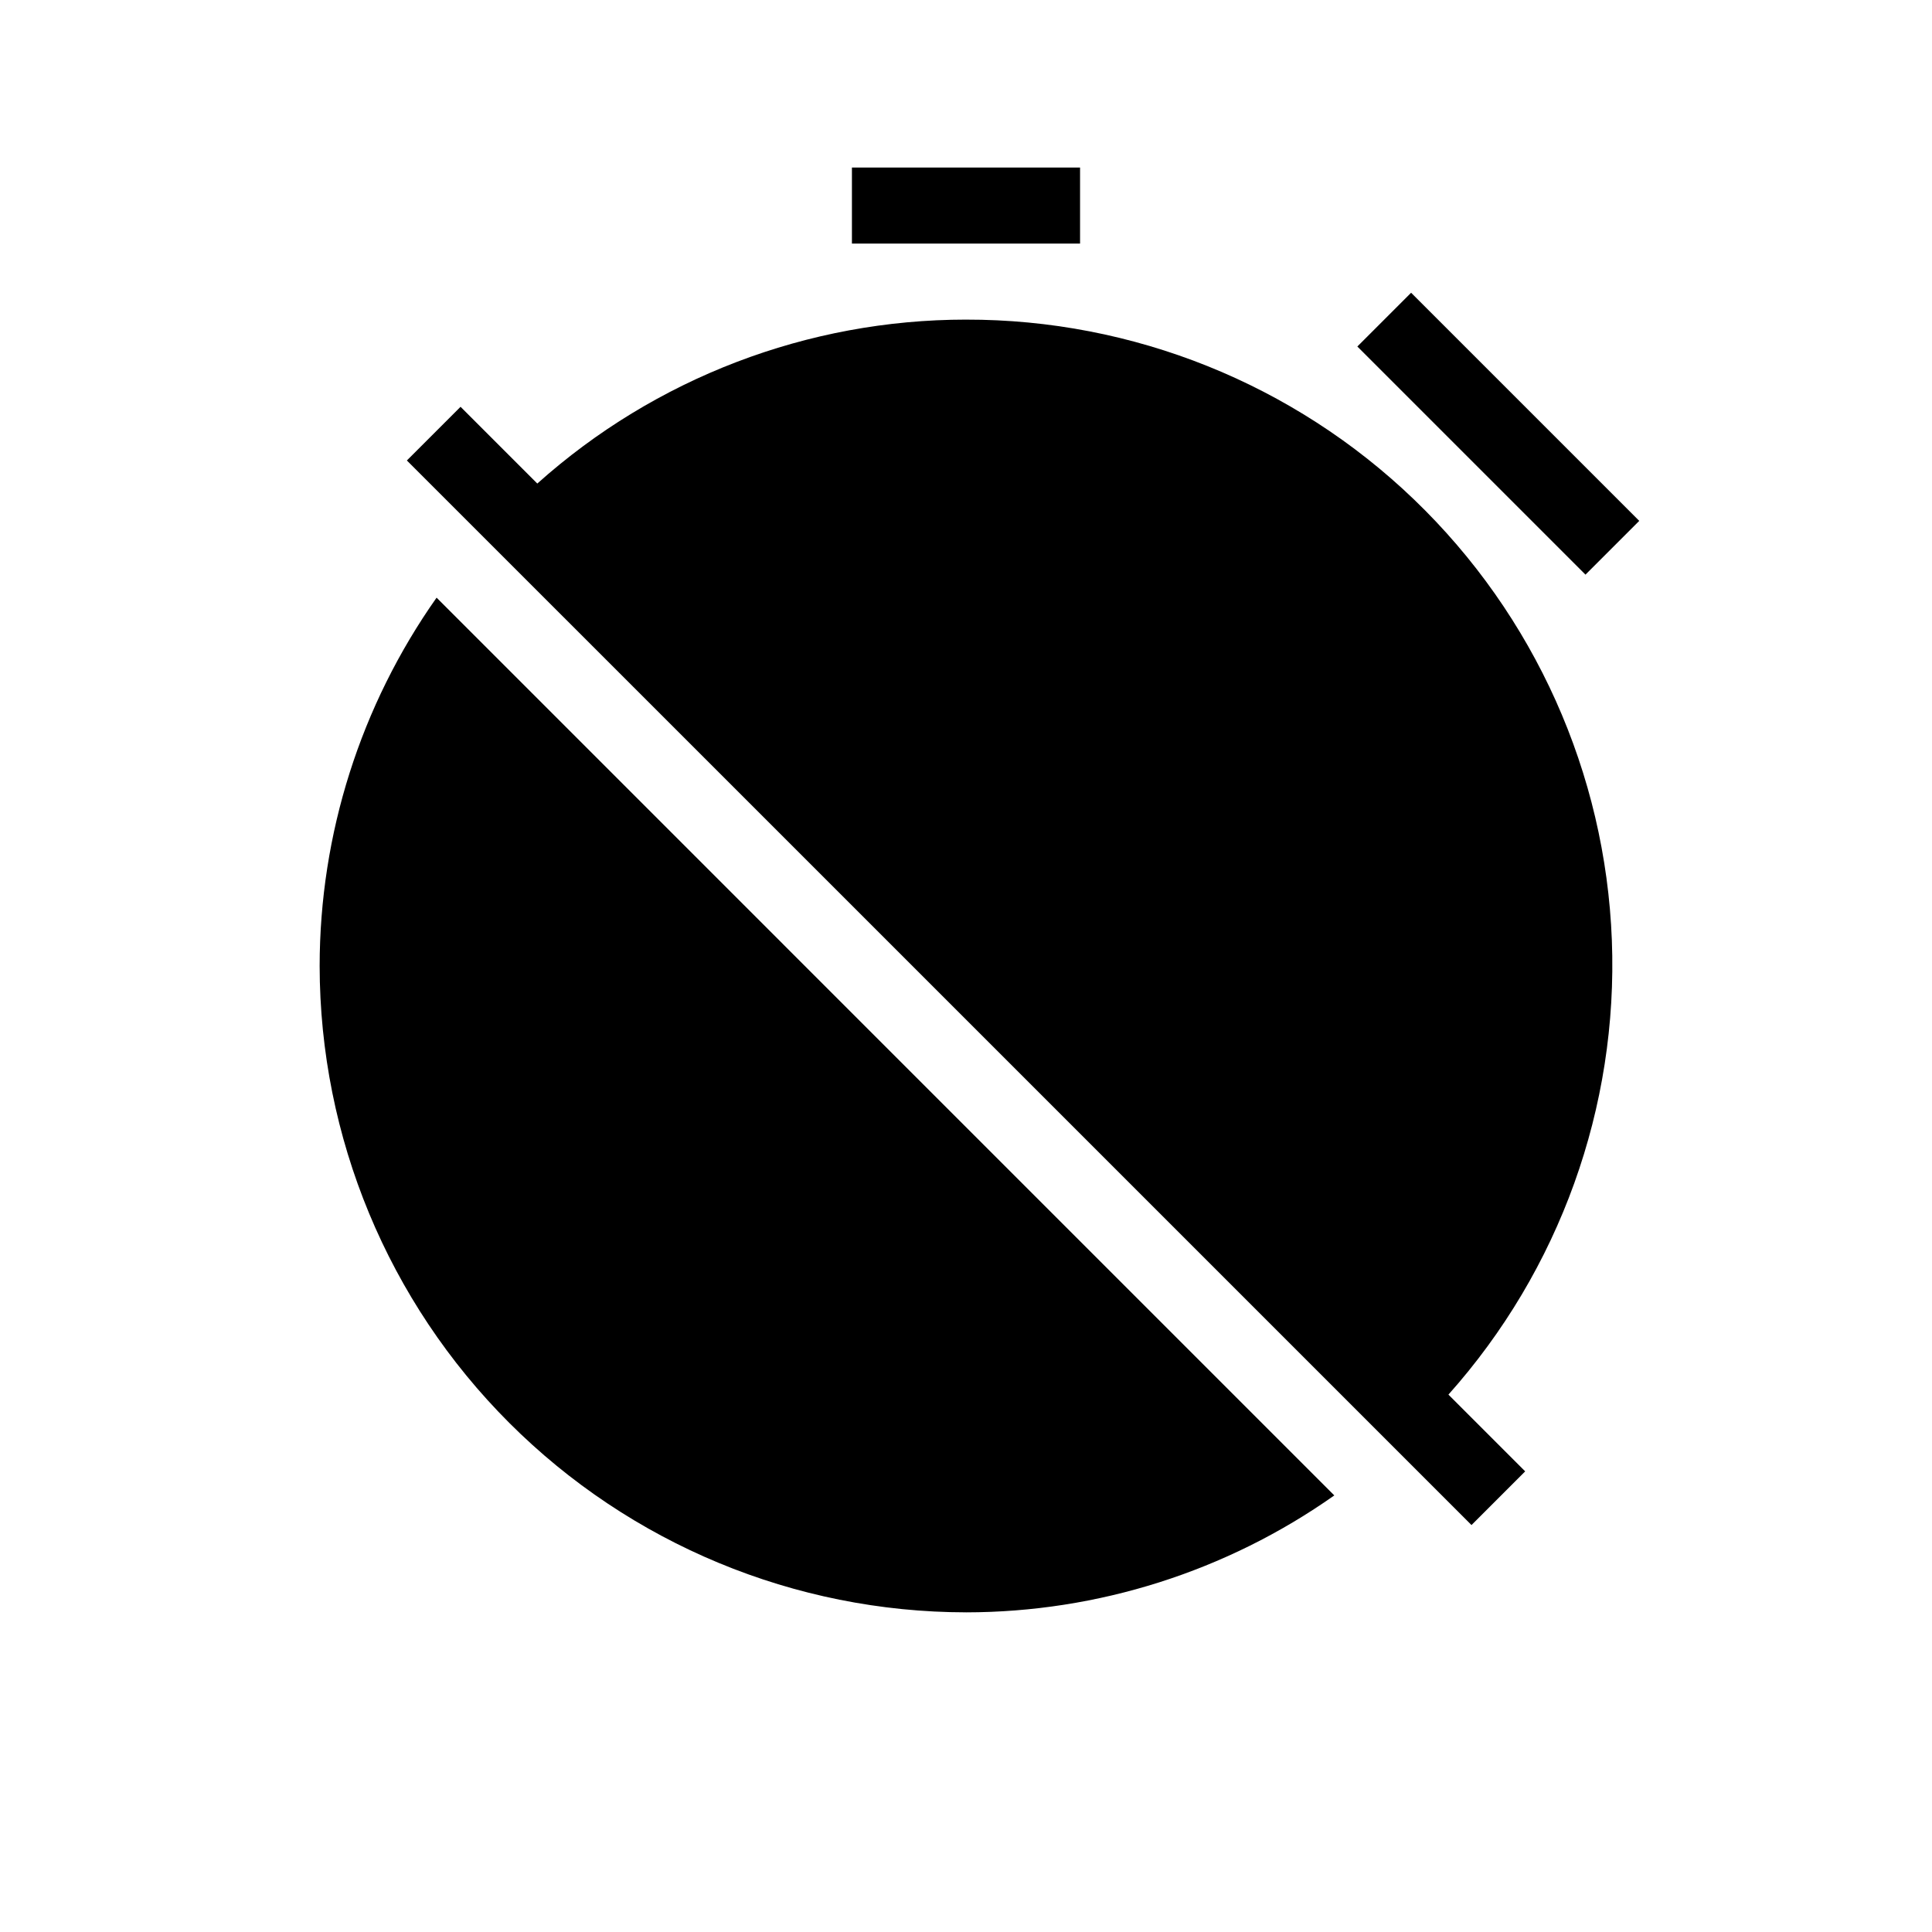 <?xml version="1.0" encoding="UTF-8"?>
<!-- Uploaded to: SVG Repo, www.svgrepo.com, Generator: SVG Repo Mixer Tools -->
<svg fill="#000000" width="800px" height="800px" version="1.1" viewBox="144 144 512 512" xmlns="http://www.w3.org/2000/svg">
 <g>
  <path d="m400 571.29c34.949-0.023 69.039-10.848 97.605-30.988l-116-116-5.906-5.906-103.53-103.54-12.469-12.469c-20.145 28.566-30.969 62.656-30.992 97.609 0.055 45.414 18.117 88.949 50.23 121.06 32.113 32.113 75.652 50.18 121.07 50.23z"/>
  <path d="m400 228.7c-41.926 0.012-82.371 15.48-113.61 43.445l-20.34-20.34-14.227 14.227 20.344 20.336 14.242 14.242 89.285 89.273 137.93 137.93 20.34 20.344 14.227-14.227-20.34-20.344-0.004 0.004c29.48-33.023 45.008-76.195 43.312-120.43-1.695-44.234-20.48-86.09-52.398-116.76-31.922-30.672-74.496-47.77-118.76-47.695z"/>
  <path d="m503.71 235.83 14.25-14.25 60.457 60.457-14.25 14.25z"/>
  <path d="m369.77 188.4h60.457v20.152h-60.457z"/>
 </g>
</svg>